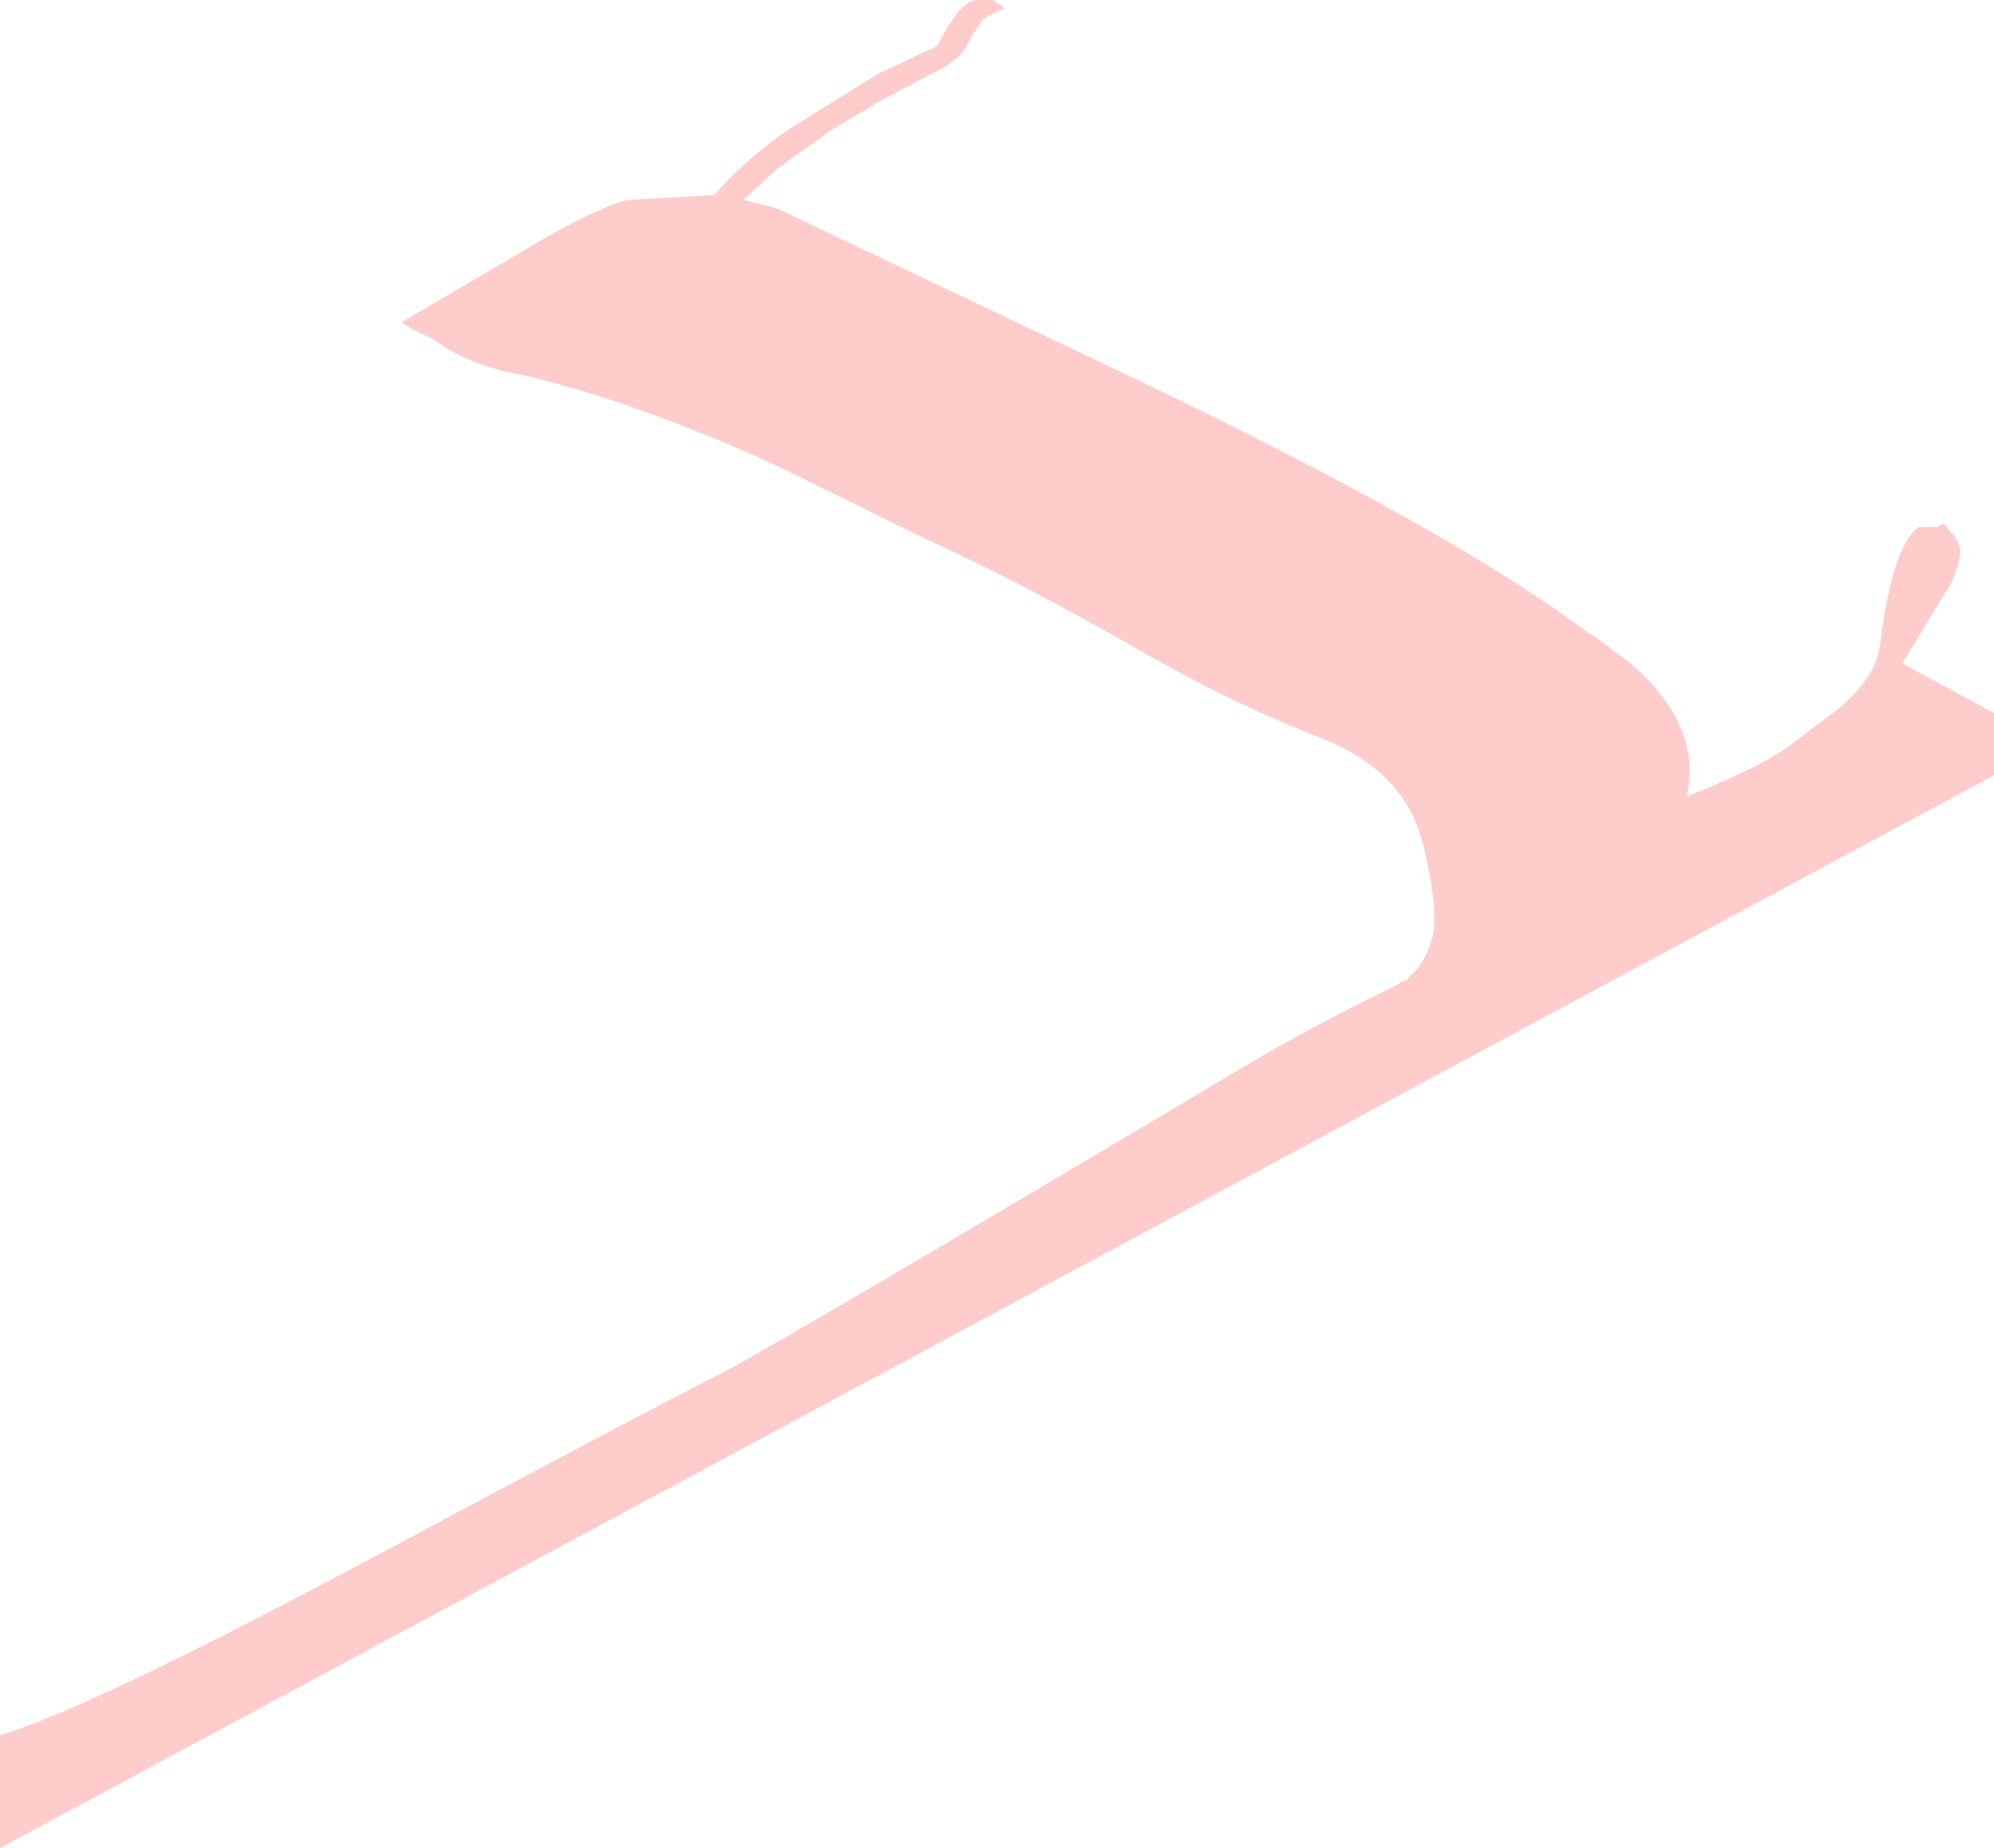<?xml version="1.0" encoding="UTF-8" standalone="no"?>
<svg xmlns:xlink="http://www.w3.org/1999/xlink" height="78.55px" width="84.75px" xmlns="http://www.w3.org/2000/svg">
  <g transform="matrix(1.0, 0.0, 0.0, 1.0, 42.35, 39.3)">
    <path d="M-4.1 -36.6 L-2.5 -37.35 Q-1.55 -39.3 -0.8 -39.3 L-0.15 -39.3 0.35 -38.95 0.3 -38.9 0.1 -38.85 -0.55 -38.5 -1.1 -37.7 Q-1.35 -36.9 -2.4 -36.35 L-5.05 -34.95 -7.05 -33.75 -9.35 -32.1 -10.75 -30.8 -9.35 -30.45 5.9 -23.2 Q19.45 -16.7 25.15 -12.4 L25.4 -12.25 25.9 -11.9 26.15 -11.7 26.9 -11.15 Q29.65 -8.8 29.45 -6.15 L29.35 -5.45 Q32.75 -6.8 33.9 -7.75 L35.95 -9.3 Q37.35 -10.6 37.5 -11.65 L37.55 -11.8 Q38.05 -16.05 39.2 -16.9 L40.0 -16.9 Q40.25 -17.15 40.4 -16.9 L40.45 -16.8 40.7 -16.55 40.9 -16.2 Q41.1 -15.7 40.6 -14.55 L38.5 -11.1 42.2 -9.1 42.4 -9.0 42.4 -6.35 -42.35 39.25 -42.35 34.45 Q-38.75 33.4 -27.35 27.35 -14.45 20.45 -11.65 19.05 -8.9 17.6 10.5 6.05 13.35 4.35 17.15 2.5 L17.15 2.45 17.45 2.35 17.6 2.15 Q18.15 1.75 18.5 0.65 18.85 -0.4 18.15 -3.35 L18.1 -3.5 Q17.35 -6.55 13.75 -7.95 10.15 -9.35 6.45 -11.45 2.75 -13.6 -0.8 -15.35 L-4.15 -16.95 -7.9 -18.8 Q-11.1 -20.4 -14.4 -21.6 -17.3 -22.7 -20.3 -23.4 L-21.1 -23.55 -21.2 -23.6 Q-22.75 -24.0 -23.95 -24.9 -24.8 -25.25 -25.2 -25.55 L-25.25 -25.6 -25.2 -25.65 -20.35 -28.5 Q-17.2 -30.4 -15.7 -30.8 L-12.2 -31.0 -12.0 -31.0 Q-10.55 -32.65 -8.75 -33.85 L-5.05 -36.15 -4.1 -36.6" fill="#ffcccc" fill-rule="evenodd" stroke="none"/>
  </g>
</svg>
